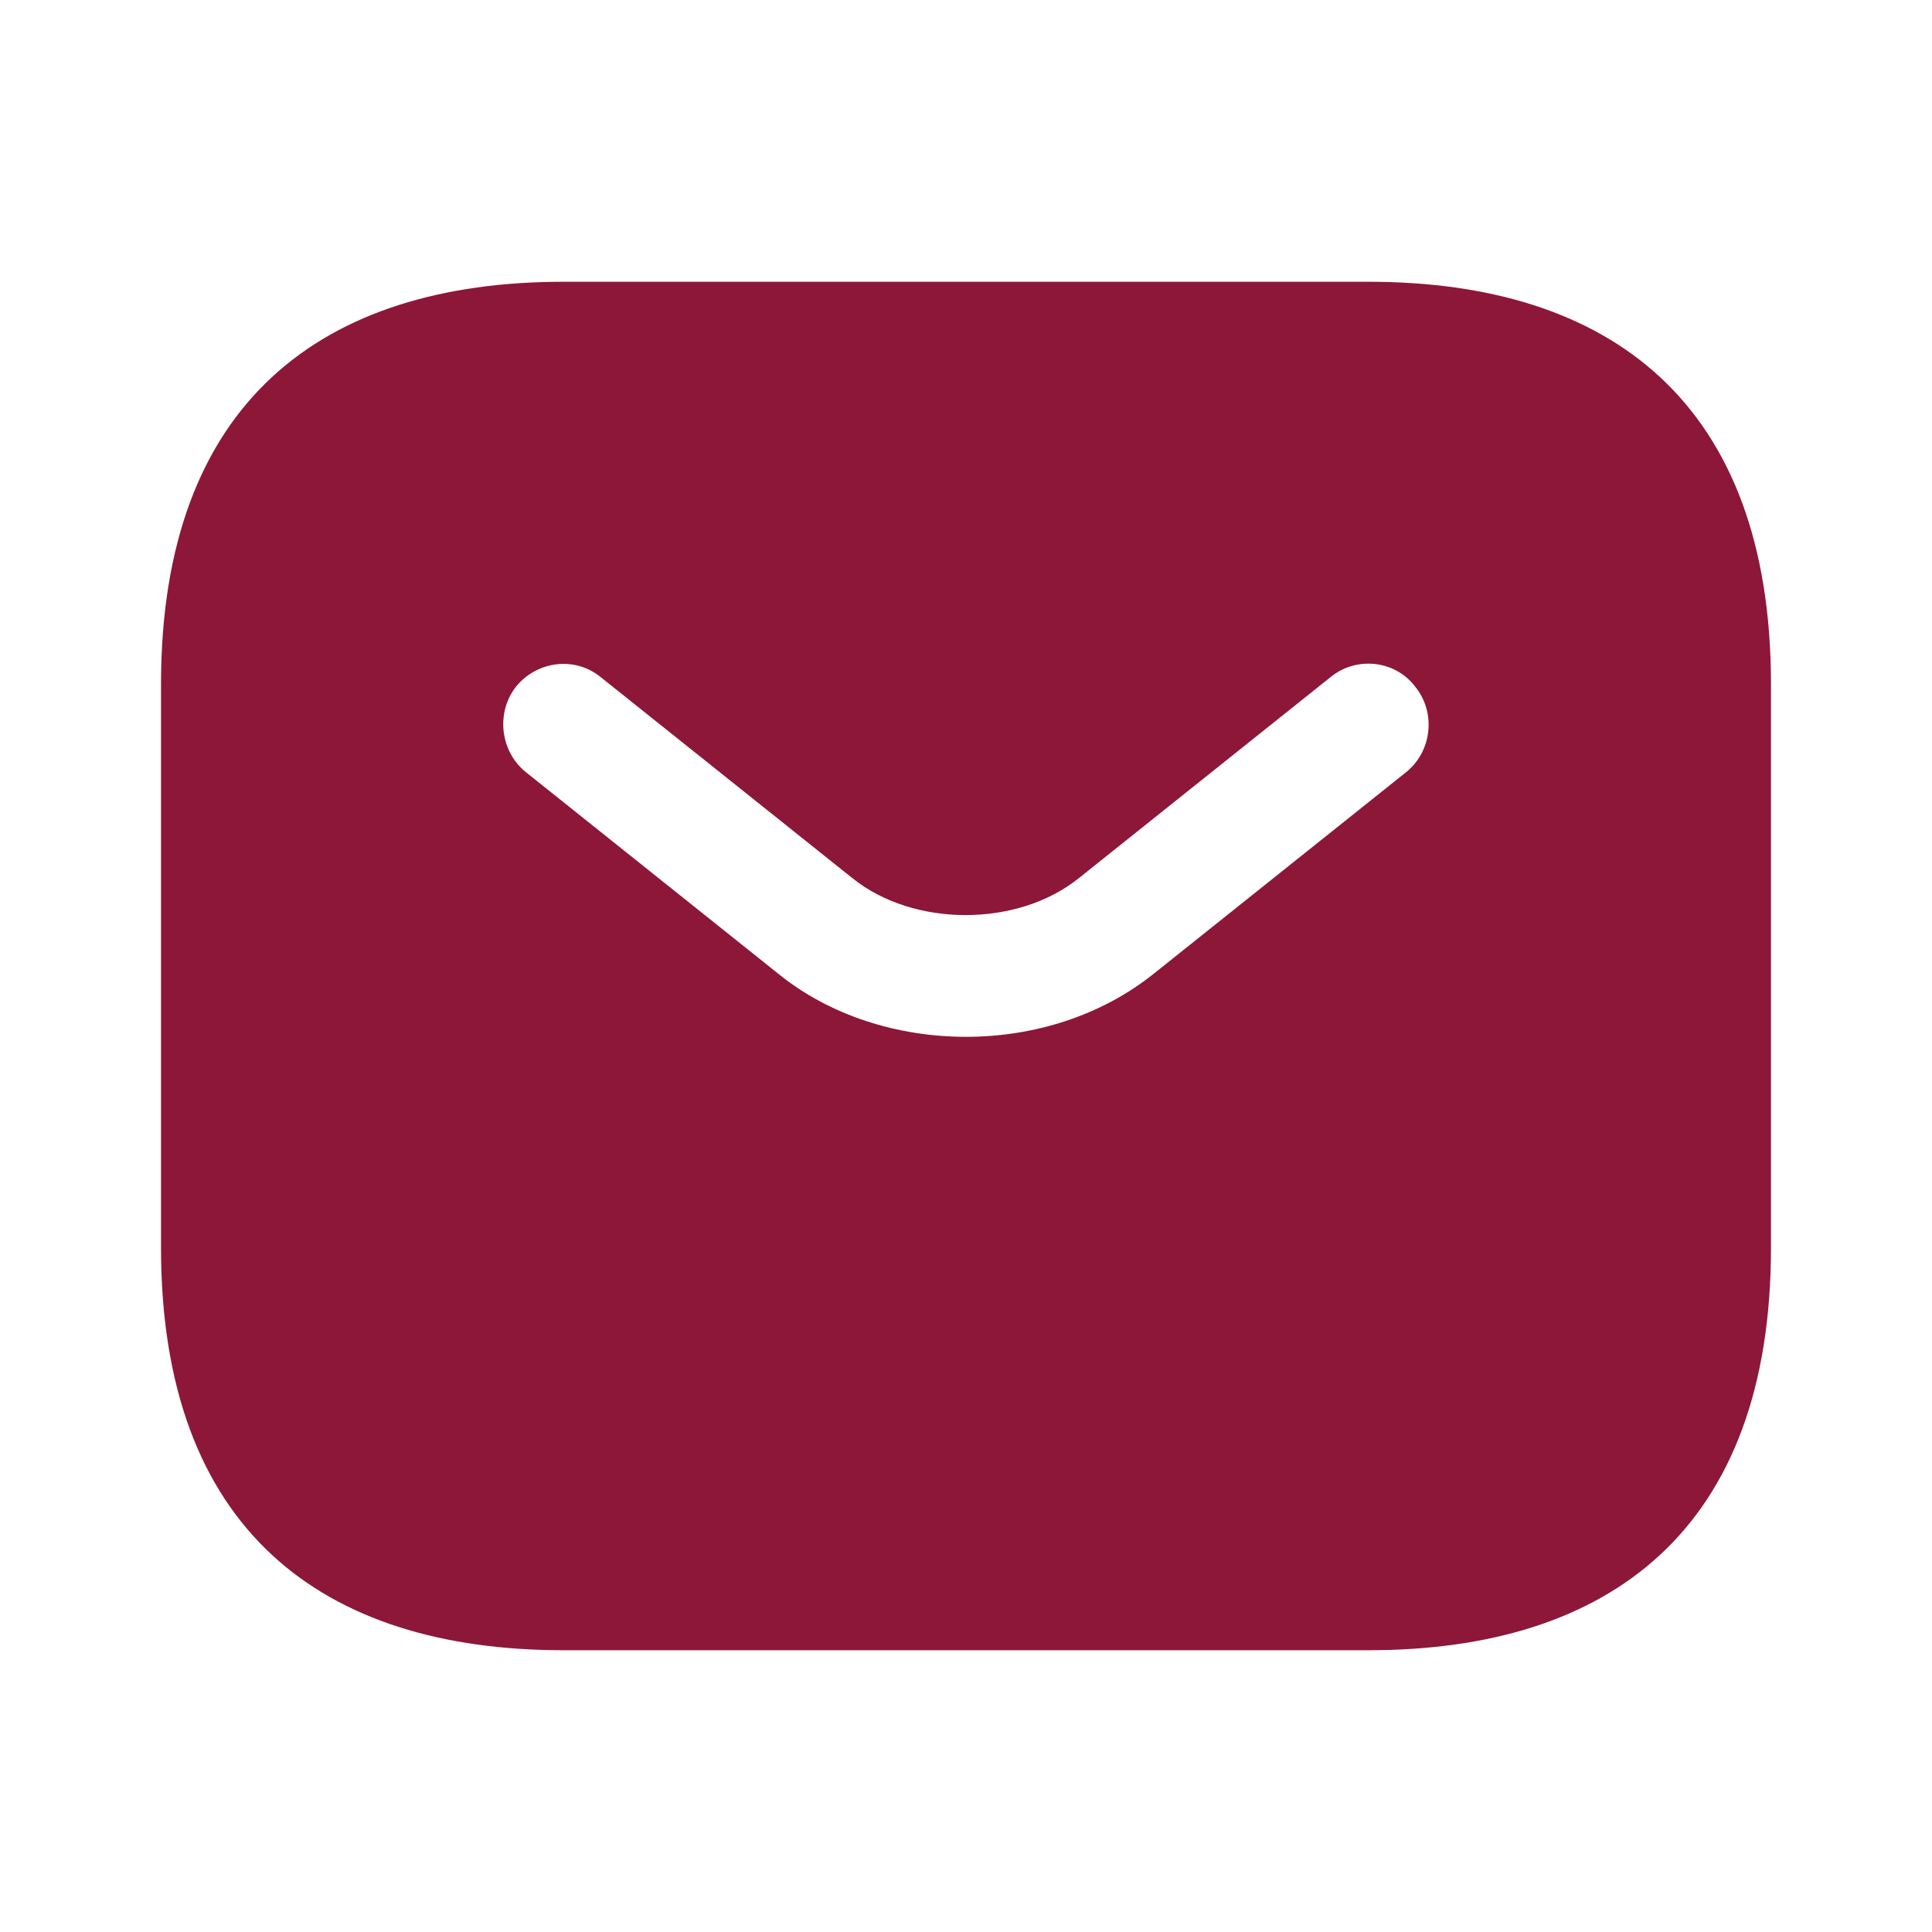 <svg width="38" height="38" viewBox="0 0 38 38" fill="none" xmlns="http://www.w3.org/2000/svg">
<path d="M26.917 5.542H11.083C6.333 5.542 3.167 7.917 3.167 13.458V24.541C3.167 30.083 6.333 32.458 11.083 32.458H26.917C31.667 32.458 34.833 30.083 34.833 24.541V13.458C34.833 7.917 31.667 5.542 26.917 5.542ZM27.661 15.184L22.705 19.142C21.66 19.982 20.33 20.393 19 20.393C17.67 20.393 16.324 19.982 15.295 19.142L10.339 15.184C9.833 14.772 9.753 14.012 10.149 13.506C10.561 12.999 11.305 12.904 11.812 13.316L16.768 17.274C17.971 18.24 20.013 18.24 21.217 17.274L26.173 13.316C26.679 12.904 27.439 12.983 27.835 13.506C28.247 14.012 28.168 14.772 27.661 15.184Z" fill="#8D1739"/>
</svg>
